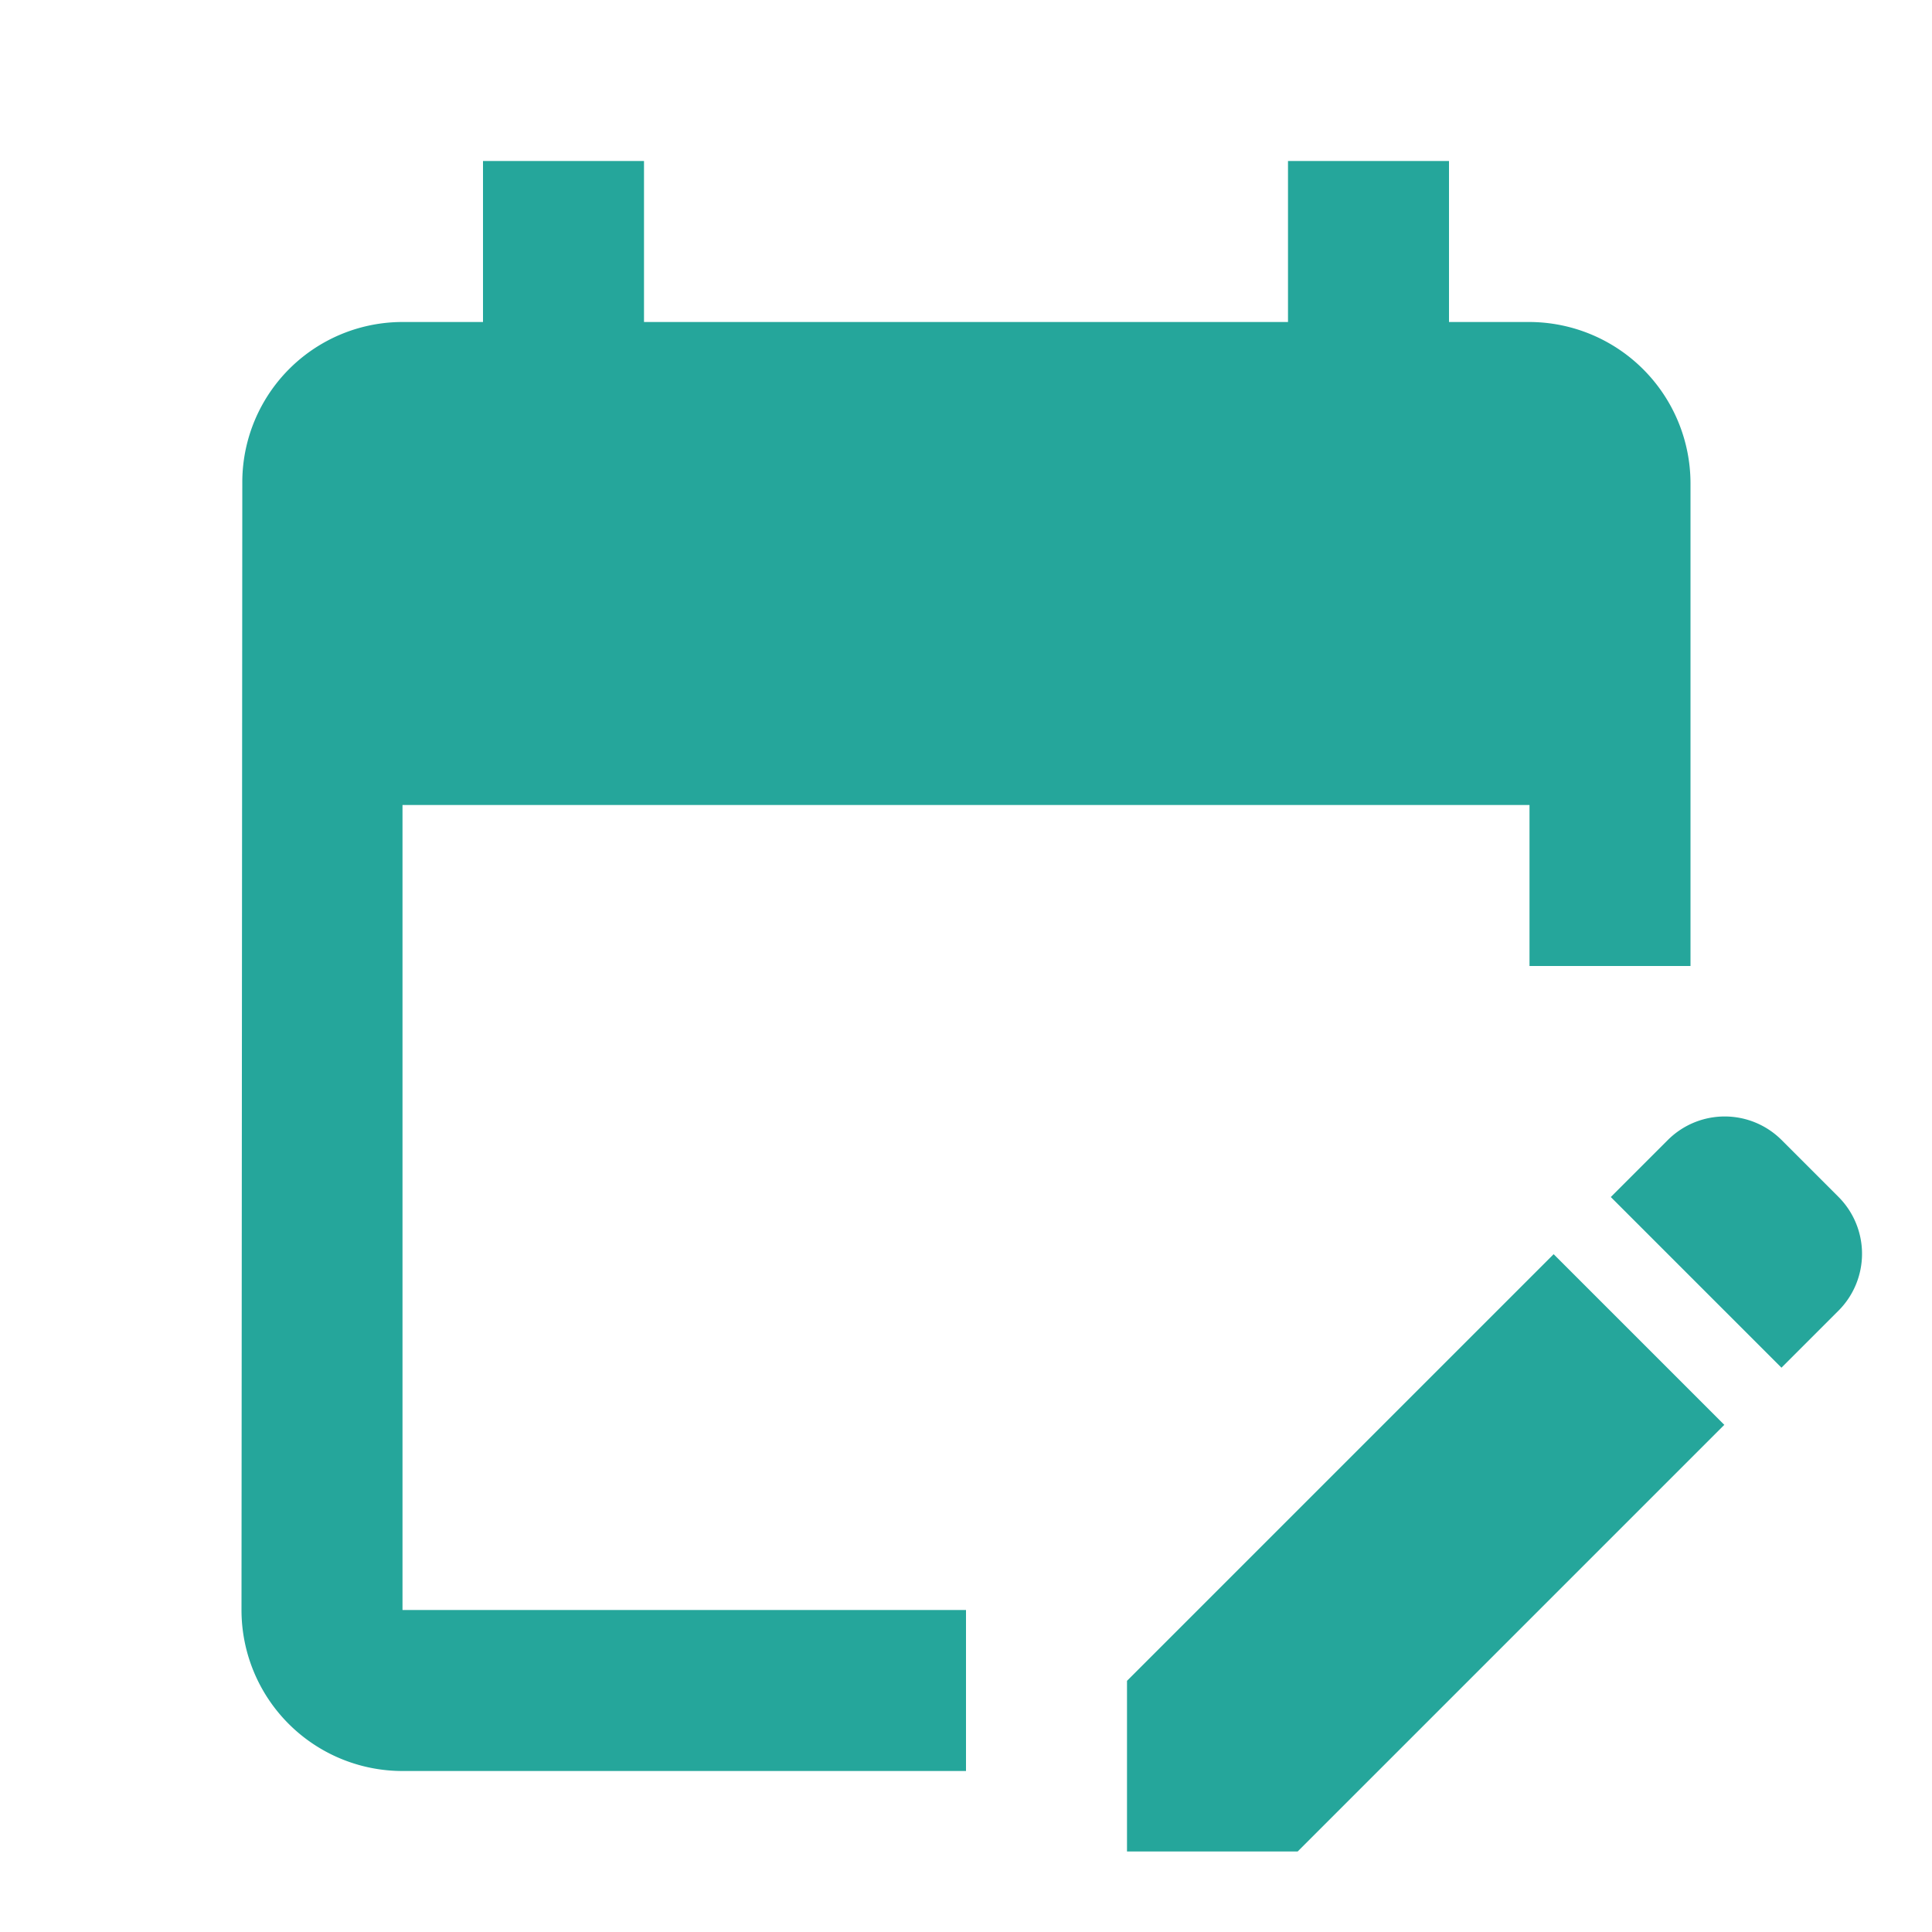 <svg id="edit_calendar_black_24dp" xmlns="http://www.w3.org/2000/svg" width="24" height="24" viewBox="0 0 24 24">
  <rect id="Rectangle_173" data-name="Rectangle 173" width="24" height="24" fill="none"/>
  <path id="Path_285" data-name="Path 285" d="M12,22H5a2,2,0,0,1-2-2L3.01,6A1.991,1.991,0,0,1,5,4H6V2H8V4h8V2h2V4h1a2.006,2.006,0,0,1,2,2v6H19V10H5V20h7Zm10.13-5.01.71-.71a1,1,0,0,0,0-1.41l-.71-.71a1,1,0,0,0-1.41,0l-.71.71Zm-.71.71L16.12,23H14V20.88l5.3-5.3Z" fill="#25a69b"/>
</svg>
